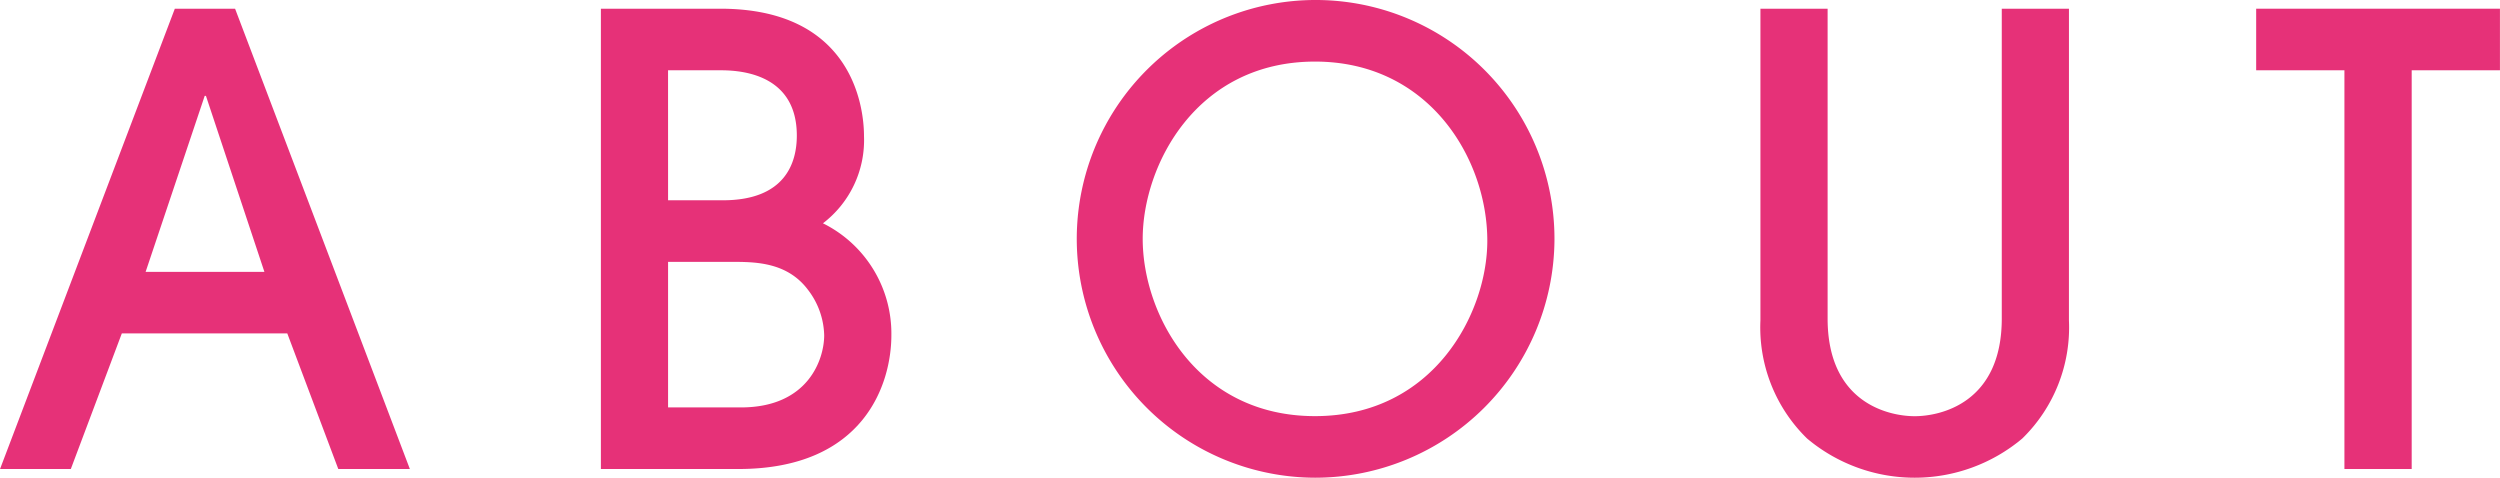 <svg id="レイヤー_1" data-name="レイヤー 1" xmlns="http://www.w3.org/2000/svg" viewBox="0 0 128.605 24.574"><defs><style>.cls-1{fill:#e63178;}</style></defs><path class="cls-1" d="M374.1,309.84l-2.624-6.977h-8.511l-2.624,6.977H356.7l8.991-23.679h3.1l8.991,23.679ZM370.3,299.7l-3.008-9.055h-.064l-3.04,9.055Z" transform="translate(-356.698 -285.713)"/><path class="cls-1" d="M387.609,286.161h6.144c6.687,0,7.391,4.9,7.391,6.56a5.379,5.379,0,0,1-2.112,4.479,6.329,6.329,0,0,1,3.52,5.76c0,2.432-1.344,6.88-7.872,6.88h-7.071Zm3.456,9.855h2.816c3.232,0,3.807-1.952,3.807-3.328,0-3.36-3.231-3.36-4-3.36h-2.624Zm0,10.656h3.743c3.488,0,4.288-2.5,4.288-3.712a3.985,3.985,0,0,0-.832-2.336c-1.056-1.407-2.655-1.44-3.872-1.44h-3.327Z" transform="translate(-356.698 -285.713)"/><path class="cls-1" d="M424.344,310.287a12.287,12.287,0,1,1,12.319-12.223A12.315,12.315,0,0,1,424.344,310.287Zm0-21.406c-6.112,0-8.863,5.344-8.863,9.119,0,3.872,2.783,9.119,8.863,9.119,6.112,0,8.864-5.31,8.864-9.023C433.208,293.9,430.231,288.881,424.344,288.881Z" transform="translate(-356.698 -285.713)"/><path class="cls-1" d="M463.128,302.191a7.98,7.98,0,0,1-2.4,6.08,8.606,8.606,0,0,1-11.07,0,7.98,7.98,0,0,1-2.4-6.08v-16.03h3.456V302.1c0,4.383,3.2,5.023,4.479,5.023s4.48-.64,4.48-5.023V286.161h3.456Z" transform="translate(-356.698 -285.713)"/><path class="cls-1" d="M477.3,309.84V289.328H472.76v-3.167H485.3v3.167H480.76V309.84Z" transform="translate(-356.698 -285.713)"/></svg>